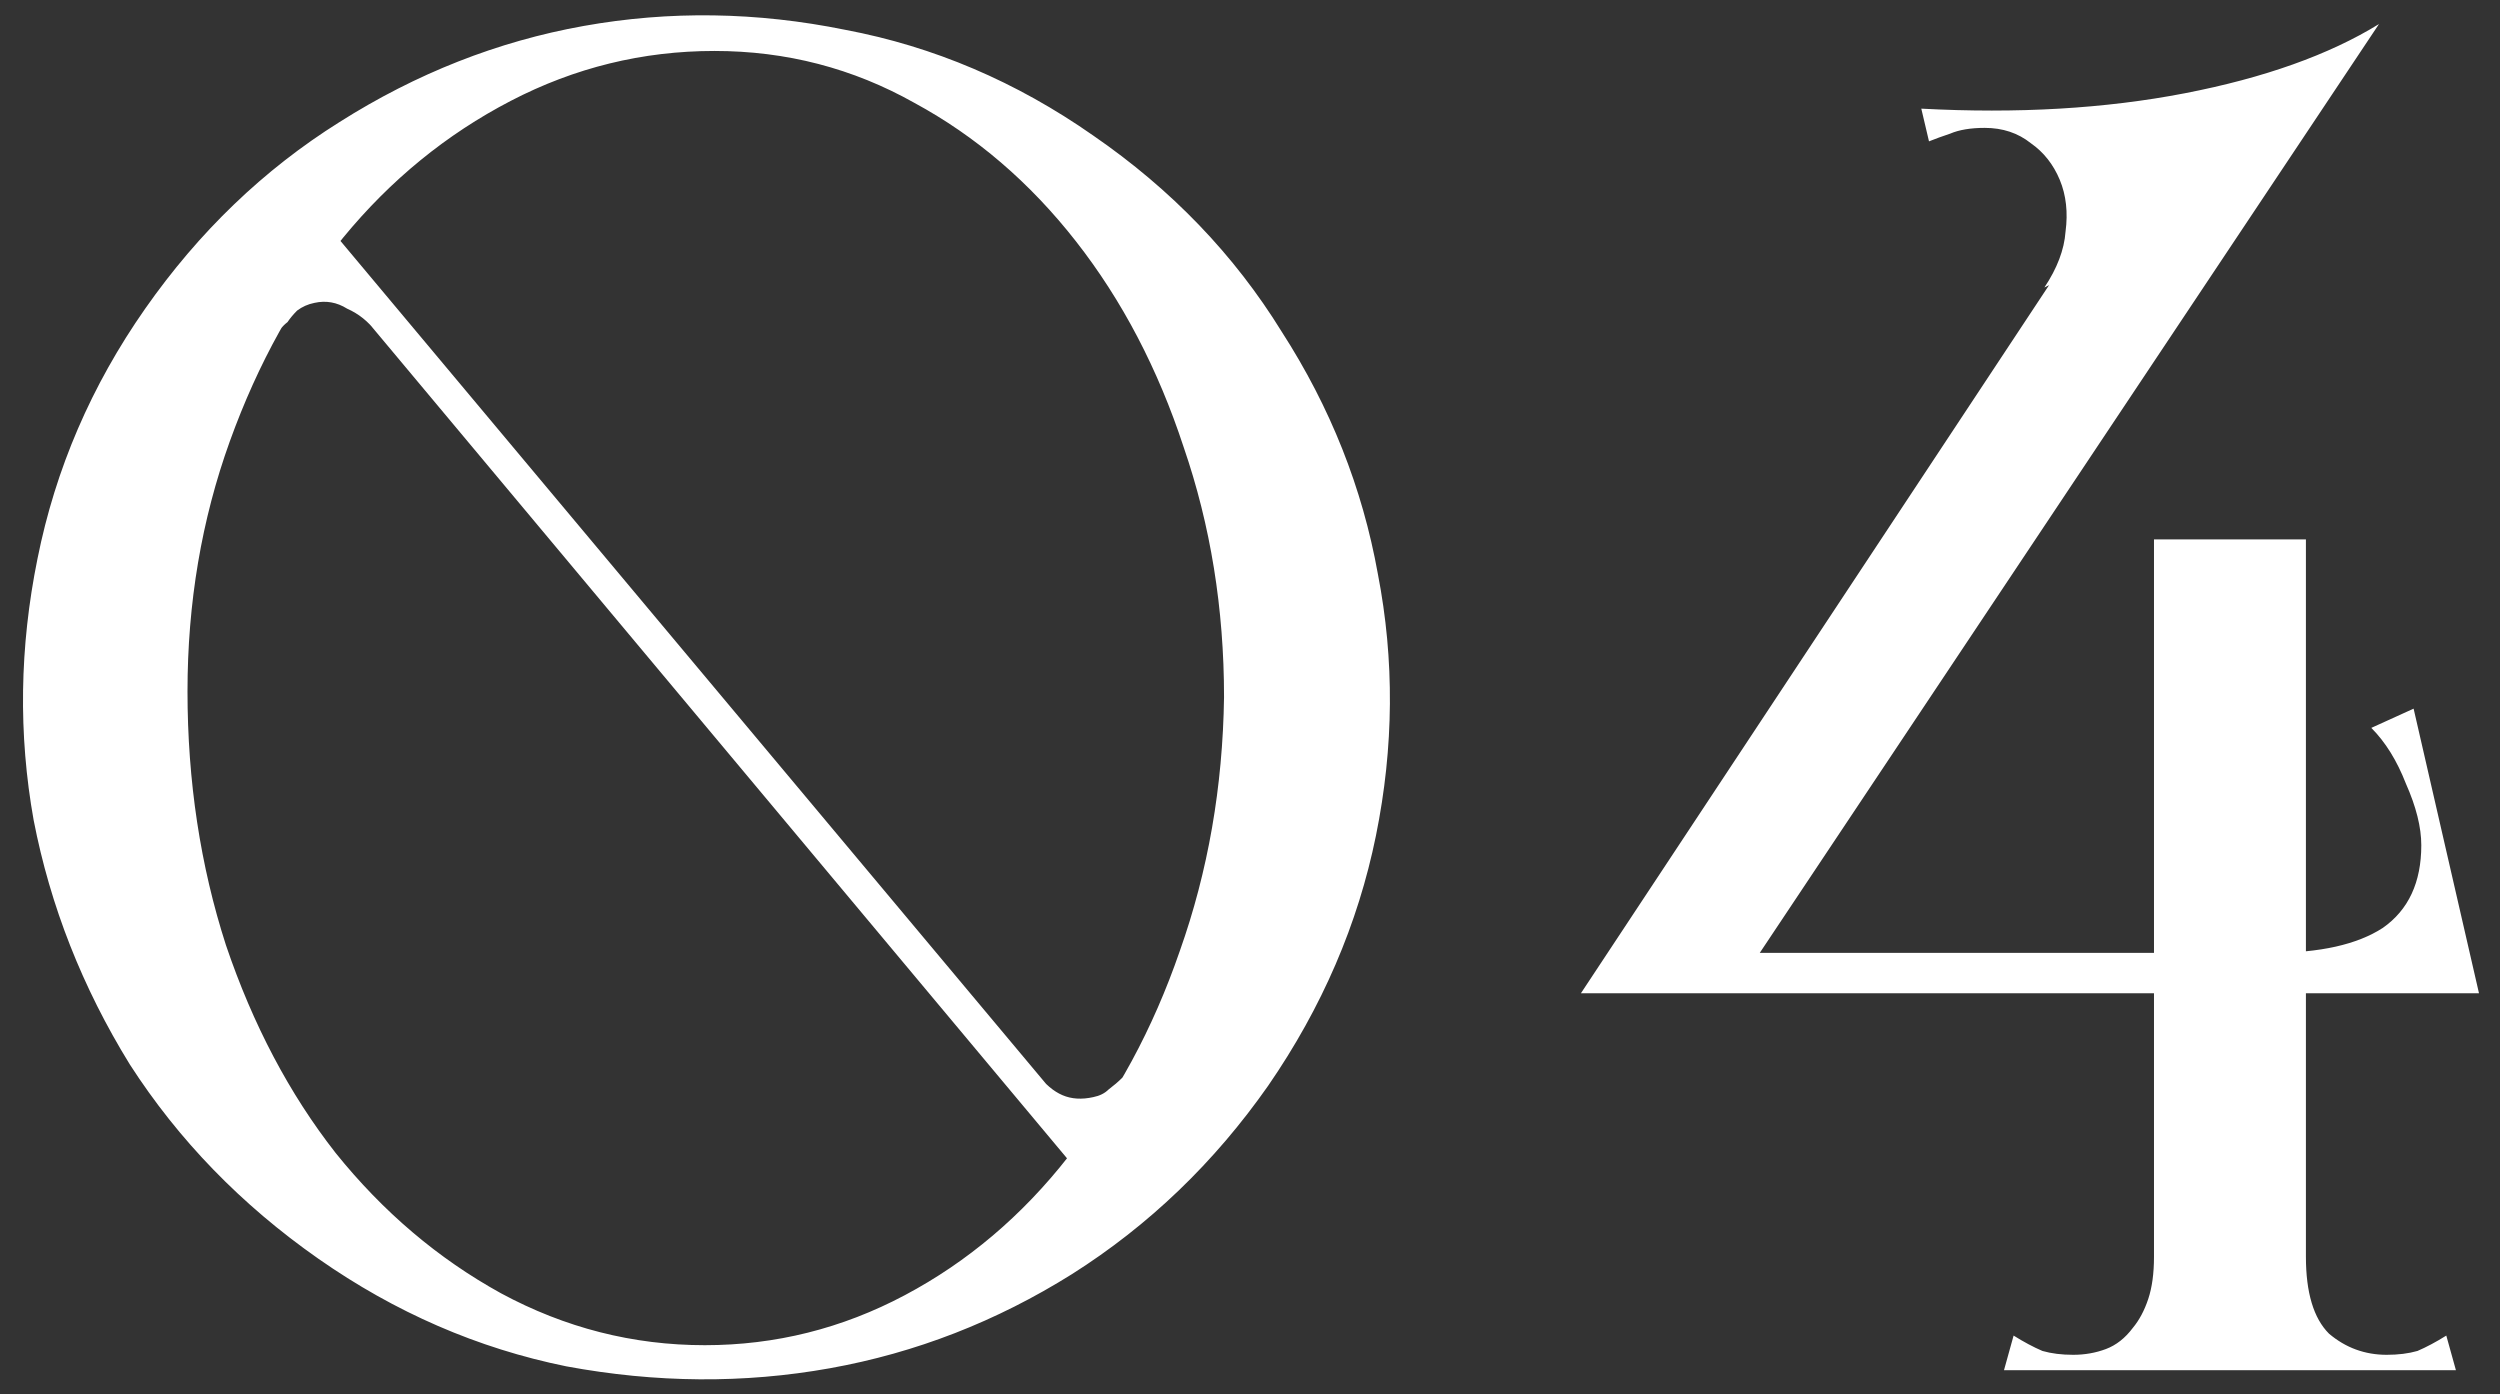 <?xml version="1.0" encoding="UTF-8"?> <svg xmlns="http://www.w3.org/2000/svg" width="104" height="58" viewBox="0 0 104 58" fill="none"><rect x="0" y="0" width="104" height="58" fill="#333333" stroke="none"/> <path d="M6.04 12.84C3.8 16.04 2.307 19.507 1.56 23.24C0.813 26.92 0.76 30.547 1.4 34.12C2.093 37.693 3.427 41.08 5.4 44.28C7.427 47.427 10.04 50.12 13.24 52.36C16.44 54.6 19.88 56.093 23.56 56.84C27.293 57.533 30.947 57.56 34.52 56.92C38.093 56.28 41.453 54.973 44.6 53C47.8 50.973 50.52 48.36 52.76 45.16C55 41.907 56.493 38.44 57.24 34.76C57.987 31.08 58.013 27.453 57.32 23.88C56.68 20.307 55.347 16.947 53.32 13.8C51.347 10.6 48.733 7.88 45.48 5.64C42.28 3.4 38.84 1.933 35.16 1.24C31.48 0.493 27.853 0.44 24.28 1.08C20.707 1.72 17.32 3.053 14.12 5.08C10.973 7.053 8.28 9.64 6.04 12.84ZM7.8 28.76C7.8 25.08 8.387 21.613 9.56 18.36C10.733 15.107 12.307 12.28 14.28 9.88C16.253 7.48 18.573 5.587 21.24 4.2C23.907 2.813 26.733 2.12 29.72 2.12C32.707 2.12 35.48 2.84 38.04 4.28C40.6 5.667 42.84 7.587 44.76 10.04C46.68 12.493 48.173 15.347 49.24 18.6C50.36 21.853 50.92 25.32 50.92 29C50.867 32.733 50.253 36.253 49.08 39.56C47.96 42.813 46.413 45.667 44.44 48.12C42.52 50.573 40.253 52.493 37.64 53.88C35.027 55.267 32.253 55.96 29.32 55.96C26.333 55.96 23.507 55.24 20.84 53.8C18.227 52.36 15.933 50.413 13.96 47.96C12.04 45.507 10.52 42.627 9.4 39.32C8.333 36.013 7.8 32.493 7.8 28.76ZM44.6 48.44L46.12 48.2L13.24 8.92H11.56L44.6 48.44ZM10.76 13.32L11.48 14.04C11.587 13.773 11.747 13.56 11.96 13.4C12.067 13.24 12.2 13.08 12.36 12.92C12.573 12.76 12.813 12.653 13.08 12.6C13.56 12.493 14.013 12.573 14.44 12.84C14.92 13.053 15.32 13.373 15.64 13.8L13.32 10.04L10.76 13.32ZM47.8 44.92L47.08 44.2C46.973 44.467 46.84 44.68 46.68 44.84C46.52 45 46.333 45.16 46.12 45.32C45.96 45.48 45.747 45.587 45.48 45.64C45 45.747 44.573 45.72 44.2 45.56C43.827 45.4 43.48 45.107 43.16 44.68L45.24 48.2L47.8 44.92ZM89.606 57H95.926V55.64V22.44H89.606V57ZM83.366 57H102.166L101.766 55.56C101.339 55.827 100.939 56.04 100.566 56.2C100.192 56.307 99.766 56.36 99.286 56.36C98.379 56.36 97.579 56.067 96.886 55.48C96.246 54.84 95.926 53.773 95.926 52.28C95.926 51.533 95.606 51.213 94.966 51.32C94.379 51.427 93.632 51.613 92.726 51.88C91.872 51.613 91.126 51.427 90.486 51.32C89.899 51.213 89.606 51.533 89.606 52.28C89.606 52.973 89.526 53.56 89.366 54.04C89.206 54.52 88.992 54.92 88.726 55.24C88.406 55.667 88.032 55.96 87.606 56.12C87.179 56.28 86.726 56.36 86.246 56.36C85.766 56.36 85.339 56.307 84.966 56.2C84.592 56.04 84.192 55.827 83.766 55.56L83.366 57ZM65.766 41.32H72.086L98.966 1L87.926 7.8L65.766 41.32ZM68.806 39.64V41.32H102.166V39.64H68.806ZM96.886 41.32H103.126L100.406 29.48L98.646 30.28C99.232 30.867 99.712 31.64 100.086 32.6C100.512 33.56 100.726 34.413 100.726 35.16C100.726 36.707 100.192 37.853 99.126 38.6C98.059 39.293 96.512 39.64 94.486 39.64L96.886 41.32ZM98.966 1C96.886 2.28 94.192 3.24 90.886 3.88C87.579 4.52 83.926 4.733 79.926 4.52L80.246 5.88C80.512 5.773 80.806 5.667 81.126 5.56C81.499 5.4 81.979 5.32 82.566 5.32C83.312 5.32 83.952 5.533 84.486 5.96C85.019 6.333 85.419 6.84 85.686 7.48C85.952 8.12 86.032 8.84 85.926 9.64C85.872 10.387 85.579 11.16 85.046 11.96C86.752 11.107 88.299 10.307 89.686 9.56C90.912 8.973 92.059 8.36 93.126 7.72C94.246 7.08 94.966 6.6 95.286 6.28L98.966 1Z" fill="white"></path> </svg> 